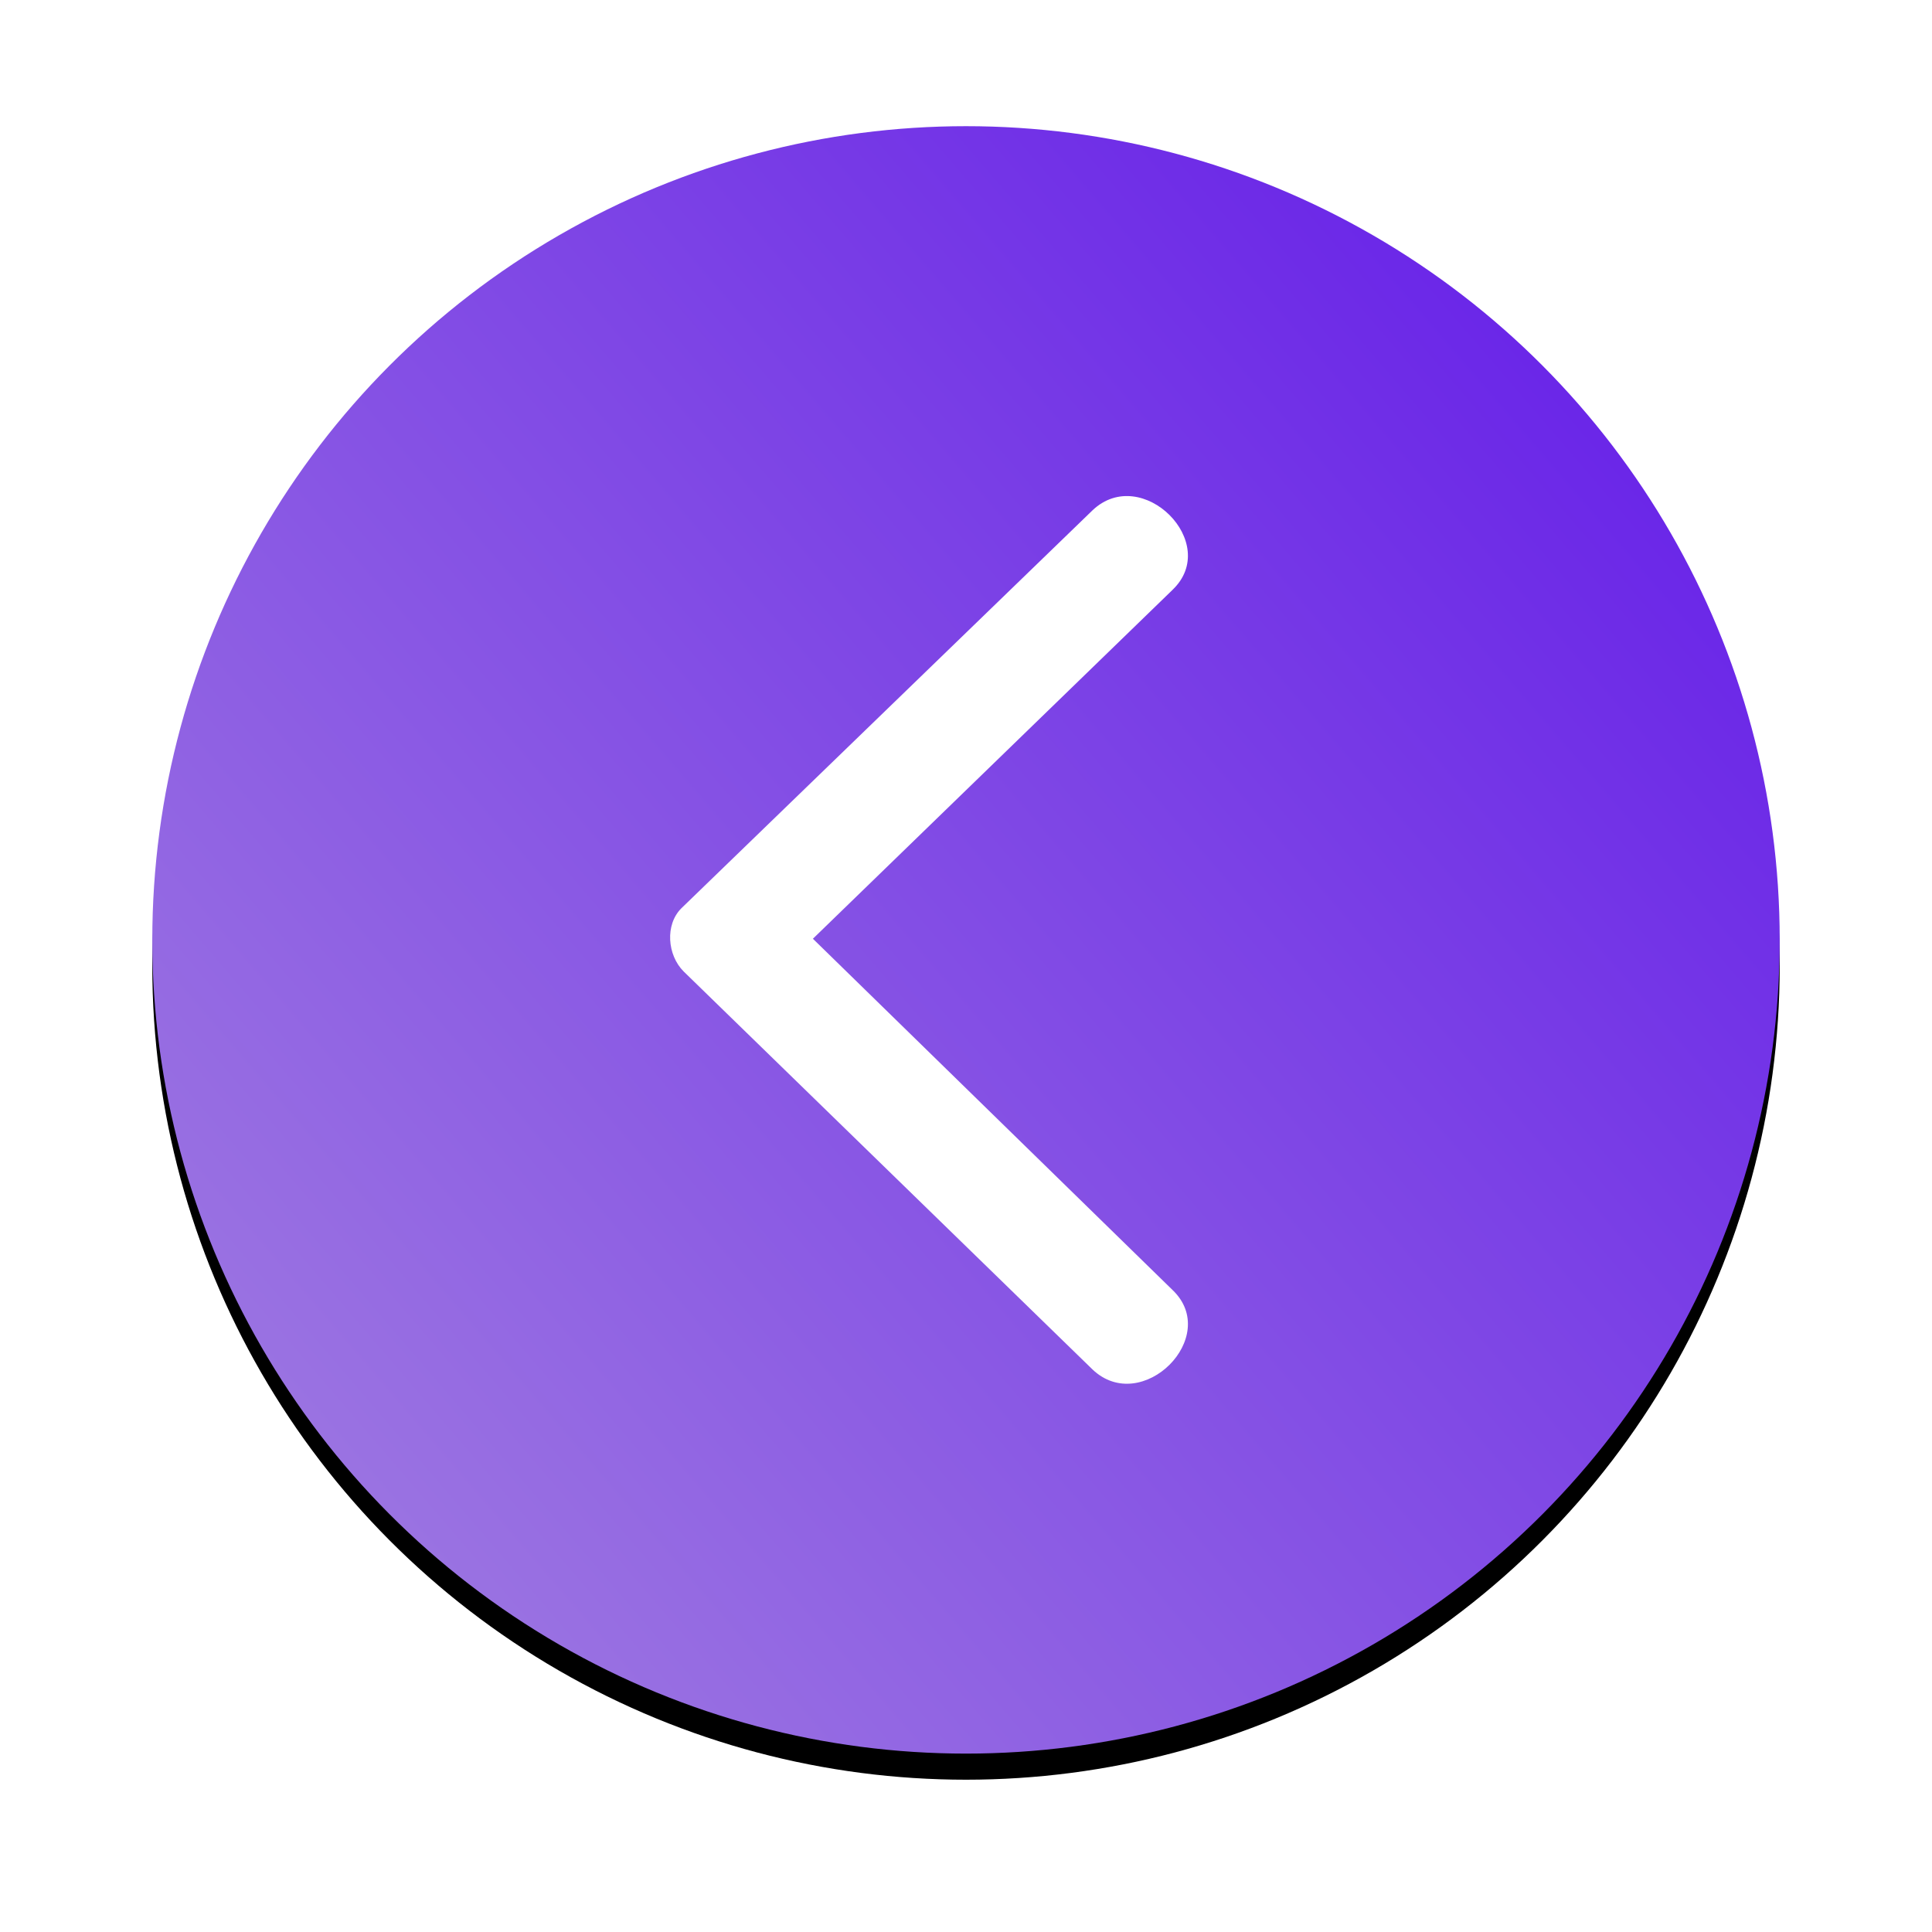<?xml version="1.0" encoding="UTF-8"?>
<svg width="74px" height="74px" viewBox="0 0 74 74" version="1.1" xmlns="http://www.w3.org/2000/svg" xmlns:xlink="http://www.w3.org/1999/xlink">
    <title>B4F6F47A-EAD5-456A-83BC-C7795E166A23</title>
    <defs>
        <linearGradient x1="-67.383%" y1="-35.103%" x2="89.691%" y2="99.859%" id="linearGradient-1">
            <stop stop-color="#8FE600" offset="0.098%"></stop>
            <stop stop-color="#6924E8" offset="43.969%"></stop>
            <stop stop-color="#A07CE1" offset="100%"></stop>
        </linearGradient>
        <circle id="path-2" cx="31.167" cy="31.167" r="31.167"></circle>
        <filter x="-12.8%" y="-11.2%" width="125.7%" height="125.7%" filterUnits="objectBoundingBox" id="filter-3">
            <feOffset dx="0" dy="1" in="SourceAlpha" result="shadowOffsetOuter1"></feOffset>
            <feGaussianBlur stdDeviation="2.5" in="shadowOffsetOuter1" result="shadowBlurOuter1"></feGaussianBlur>
            <feColorMatrix values="0 0 0 0 0   0 0 0 0 0   0 0 0 0 0  0 0 0 0.5 0" type="matrix" in="shadowBlurOuter1"></feColorMatrix>
        </filter>
    </defs>
    <g id="Page-1" stroke="none" stroke-width="1" fill="none" fill-rule="evenodd">
        <g id="Desktop-1920-Gimlaim---Home-page" transform="translate(-138, -1840)">
            <g id="Desktop-/-gimlaim-/-info" transform="translate(141, 1554)">
                <g id="Icon-/-Arrow-Copy-4" transform="translate(34, 322) scale(-1, 1) translate(-34, -322) translate(0, 288)">
                    <g id="Group" transform="translate(2.833, 2.833)">
                        <g id="Oval-Copy">
                            <use fill="black" fill-opacity="1" filter="url(#filter-3)" xlink:href="#path-2"></use>
                            <use fill="url(#linearGradient-1)" fill-rule="evenodd" xlink:href="#path-2"></use>
                        </g>
                        <path d="M19.179,40.49 L32.539,26.719 L45.989,40.49 C47.782,42.379 50.831,39.32 49.038,37.43 L33.794,21.77 C33.166,21.14 32.001,21.05 31.373,21.68 L16.129,37.429 C14.336,39.319 17.385,42.379 19.178,40.49 L19.179,40.49 Z" id="Path" fill="#FFFFFF" fill-rule="nonzero" transform="translate(32.583, 31.167) rotate(-270) translate(-32.583, -31.167) "></path>
                    </g>
                </g>
            </g>
        </g>
    </g>
</svg>

